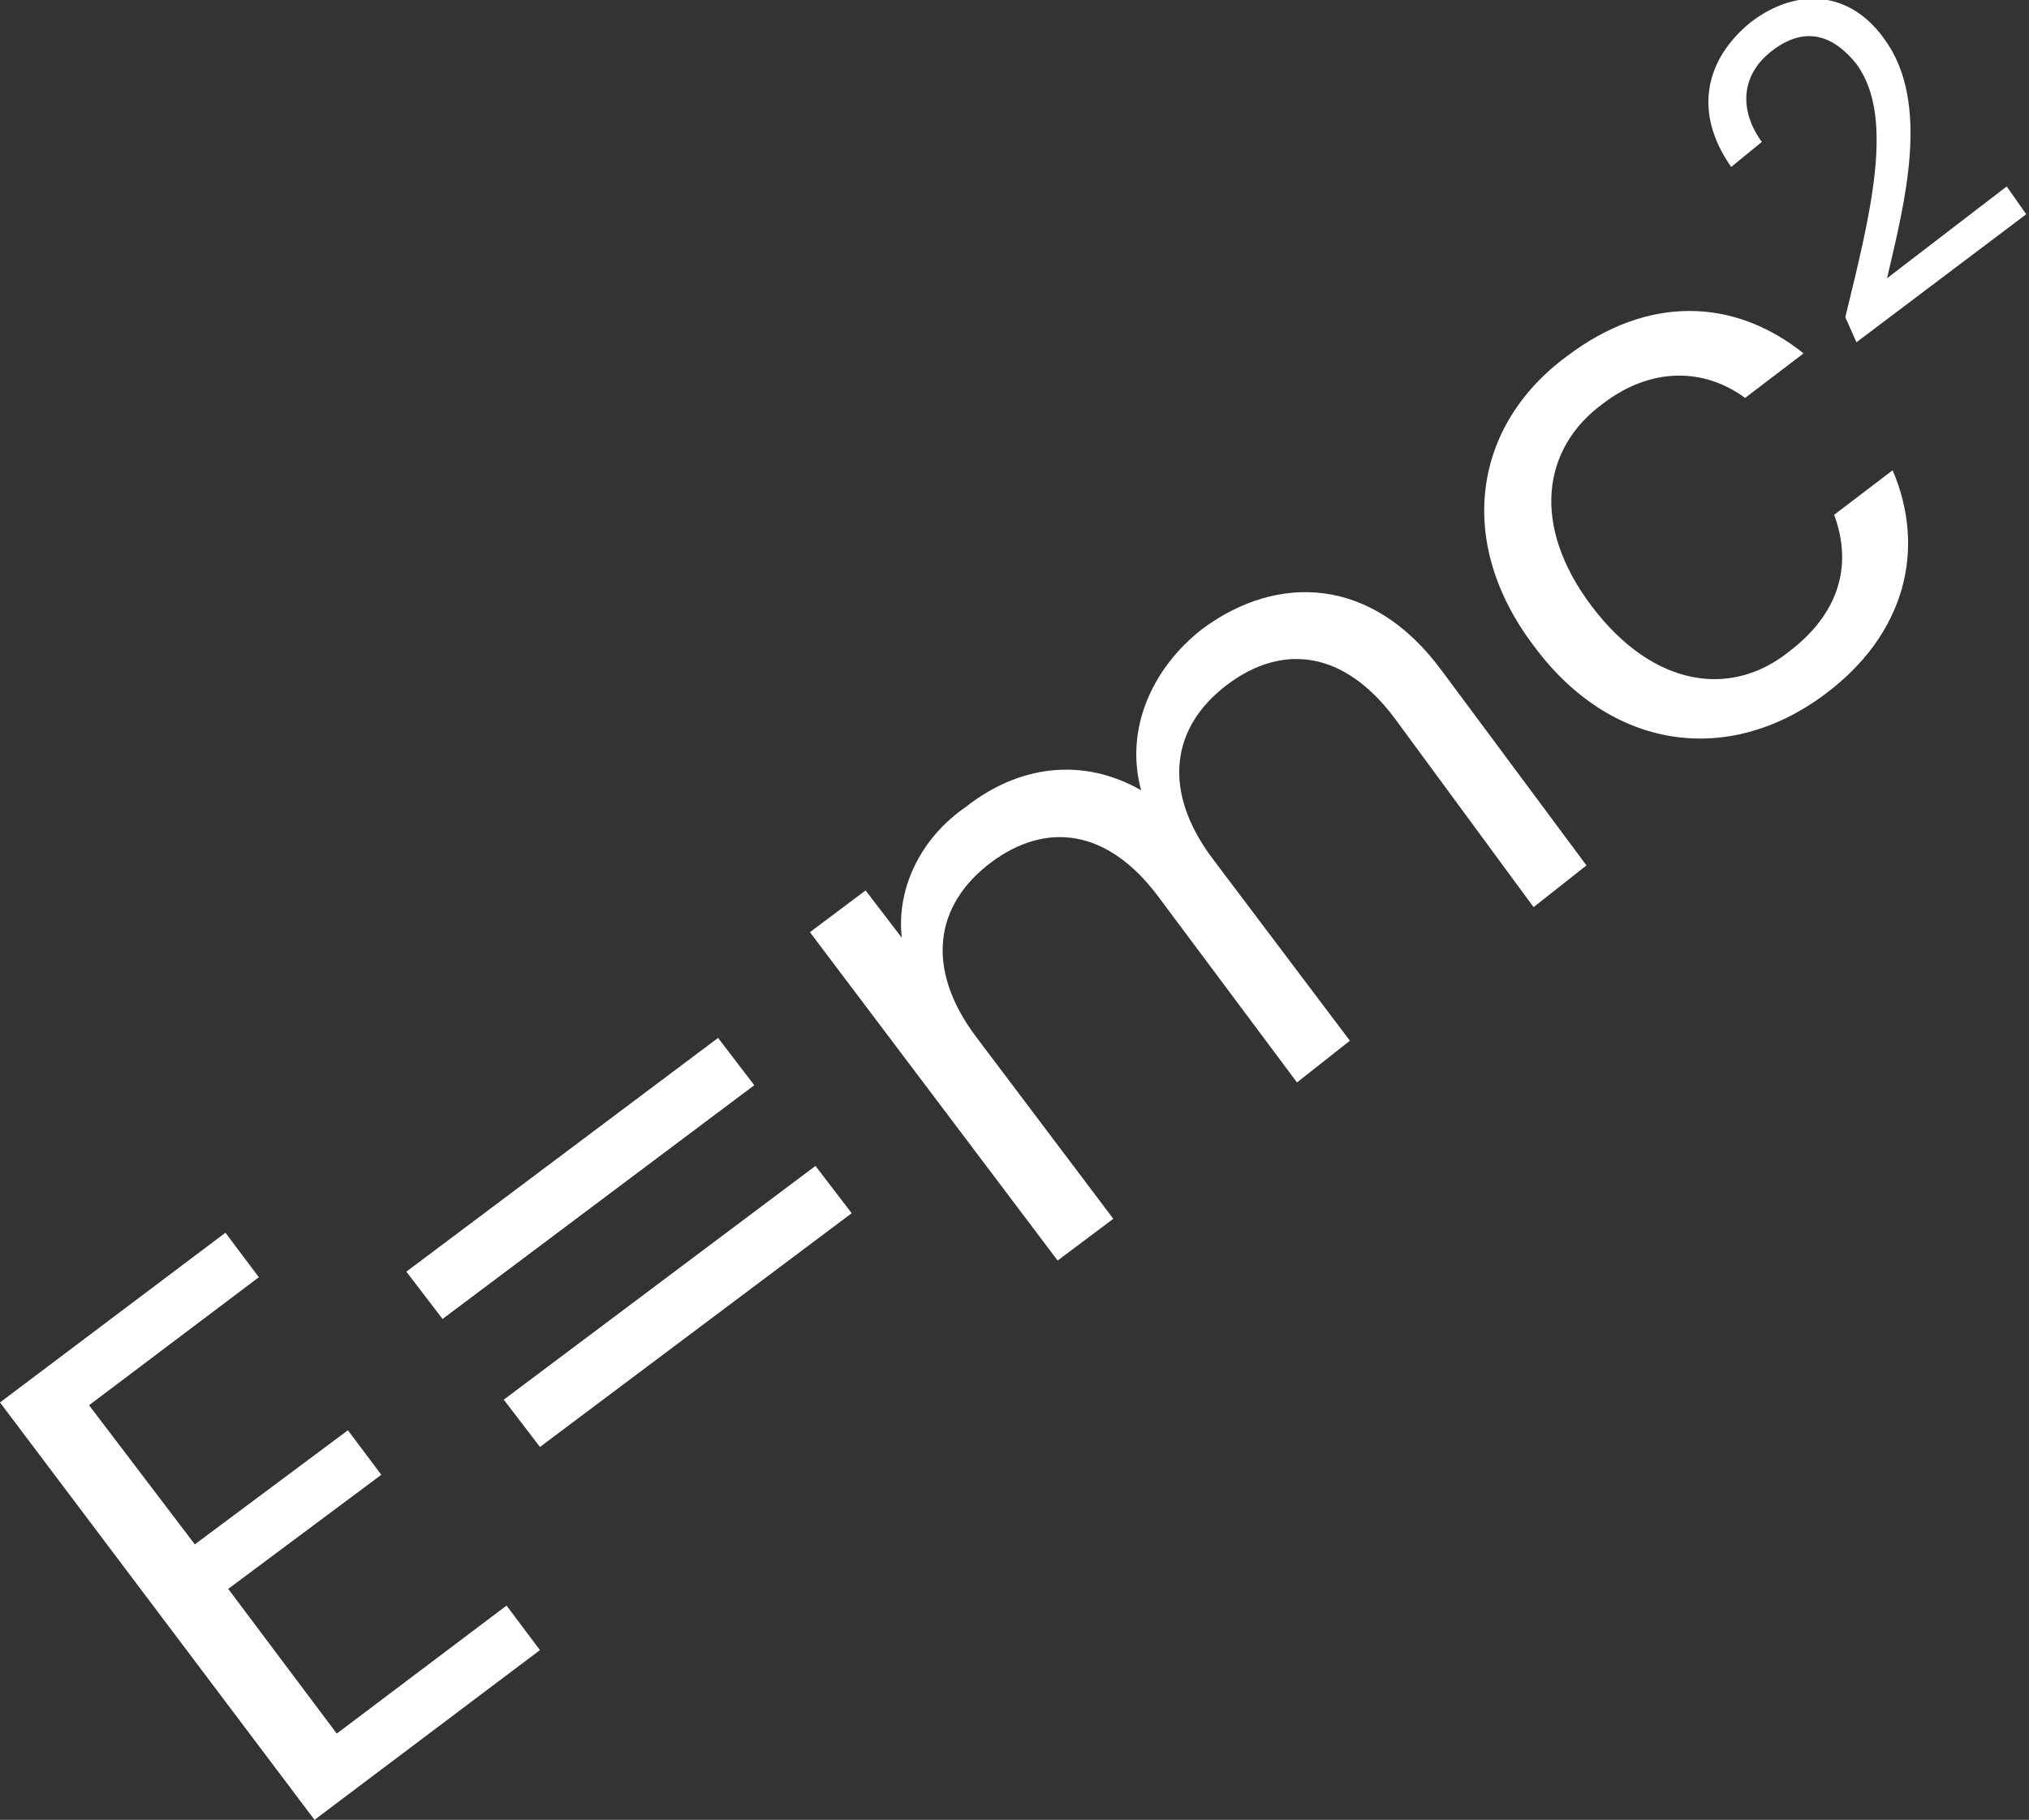 <?xml version="1.0" encoding="utf-8"?>
<!-- Generator: Adobe Illustrator 24.2.0, SVG Export Plug-In . SVG Version: 6.00 Build 0)  -->
<svg version="1.1" id="Layer_1" xmlns="http://www.w3.org/2000/svg" xmlns:xlink="http://www.w3.org/1999/xlink" x="0px" y="0px"
	 width="72.9px" height="65.4px" viewBox="0 0 72.9 65.4" style="enable-background:new 0 0 72.9 65.4;" xml:space="preserve">
<rect x="0" y="0" width="72.9" height="65.4" fill="#333333" stroke="none"/>
<style type="text/css">
	.Drop_x0020_Shadow{fill:none;}
	.Round_x0020_Corners_x0020_2_x0020_pt{fill:#FFFFFF;stroke:#000000;stroke-miterlimit:10;}
	.Live_x0020_Reflect_x0020_X{fill:none;}
	.Bevel_x0020_Soft{fill:url(#SVGID_1_);}
	.Dusk{fill:#FFFFFF;}
	.Foliage_GS{fill:#FFDD00;}
	.Pompadour_GS{fill-rule:evenodd;clip-rule:evenodd;fill:#44ADE2;}
	.st0{enable-background:new    ;}
	.st1{fill:#FFFFFF;}
</style>
<linearGradient id="SVGID_1_" gradientUnits="userSpaceOnUse" x1="-763.572" y1="-417.929" x2="-762.865" y2="-417.222">
	<stop  offset="0" style="stop-color:#DEDFE3"/>
	<stop  offset="0.174" style="stop-color:#D8D9DD"/>
	<stop  offset="0.352" style="stop-color:#C9CACD"/>
	<stop  offset="0.532" style="stop-color:#B4B5B8"/>
	<stop  offset="0.714" style="stop-color:#989A9C"/>
	<stop  offset="0.895" style="stop-color:#797C7E"/>
	<stop  offset="1" style="stop-color:#656B6C"/>
</linearGradient>
<g>
	<g class="st0">
		<path class="st1" d="M9.3,45.9l-6.1,4.6l3.8,5l5.5-4.1l1.2,1.6l-5.5,4.1l3.9,5.2l6.1-4.6l1.2,1.6l-8.1,6.1L0,50.4l8.1-6.1
			L9.3,45.9z"/>
		<path class="st1" d="M14.6,45.7l11.2-8.4l1.3,1.7l-11.2,8.4L14.6,45.7z M18.1,50.3l11.2-8.4l1.3,1.7L19.4,52L18.1,50.3z"/>
		<path class="st1" d="M50.1,25.8c-1.8-2.4-4-2.7-6-1.2c-2,1.5-2.4,3.8-0.5,6.3l4.9,6.5l-1.9,1.5l-5-6.7c-1.8-2.4-4-2.7-6-1.2
			c-2,1.5-2.4,3.8-0.5,6.3l4.9,6.5l-2,1.5l-8.9-11.8l2-1.5l1.3,1.7c-0.2-1.8,0.7-3.6,2.3-4.7c1.9-1.5,4.2-1.8,6.3-0.6
			c-0.6-2.2,0.4-4.4,2.2-5.8c2.7-2,6.1-1.9,8.6,1.5l5.2,7l-1.9,1.5L50.1,25.8z"/>
		<path class="st1" d="M56.3,12.8c2.9-2.2,6-2.1,8.5-0.1l-2.1,1.6c-1.5-1.1-3.4-1.1-5.1,0.2c-2.2,1.6-2.6,4.4-0.4,7.3
			c2.2,2.9,5,3.3,7.1,1.6c1.7-1.3,2.3-3,1.6-4.9l2.1-1.6c1.2,2.8,0.5,5.9-2.5,8.1c-3.4,2.5-7.6,2-10.4-1.8
			C52.3,19.5,52.9,15.3,56.3,12.8z"/>
	</g>
	<g class="st0">
		<path class="st1" d="M66.3,11.4c0.9-3.7,1.8-7.2,0.4-9.1c-0.8-1-1.8-1.4-3-0.5c-1.2,0.9-1.2,2.2-0.4,3.3L62.2,6
			c-1.4-2-0.9-3.9,0.7-5.2c1.7-1.3,3.6-1.1,4.8,0.6c1.7,2.3,0.7,6,0.1,8.6l4.3-3.3l0.7,1l-6.1,4.6L66.3,11.4z"/>
	</g>
</g>
</svg>
